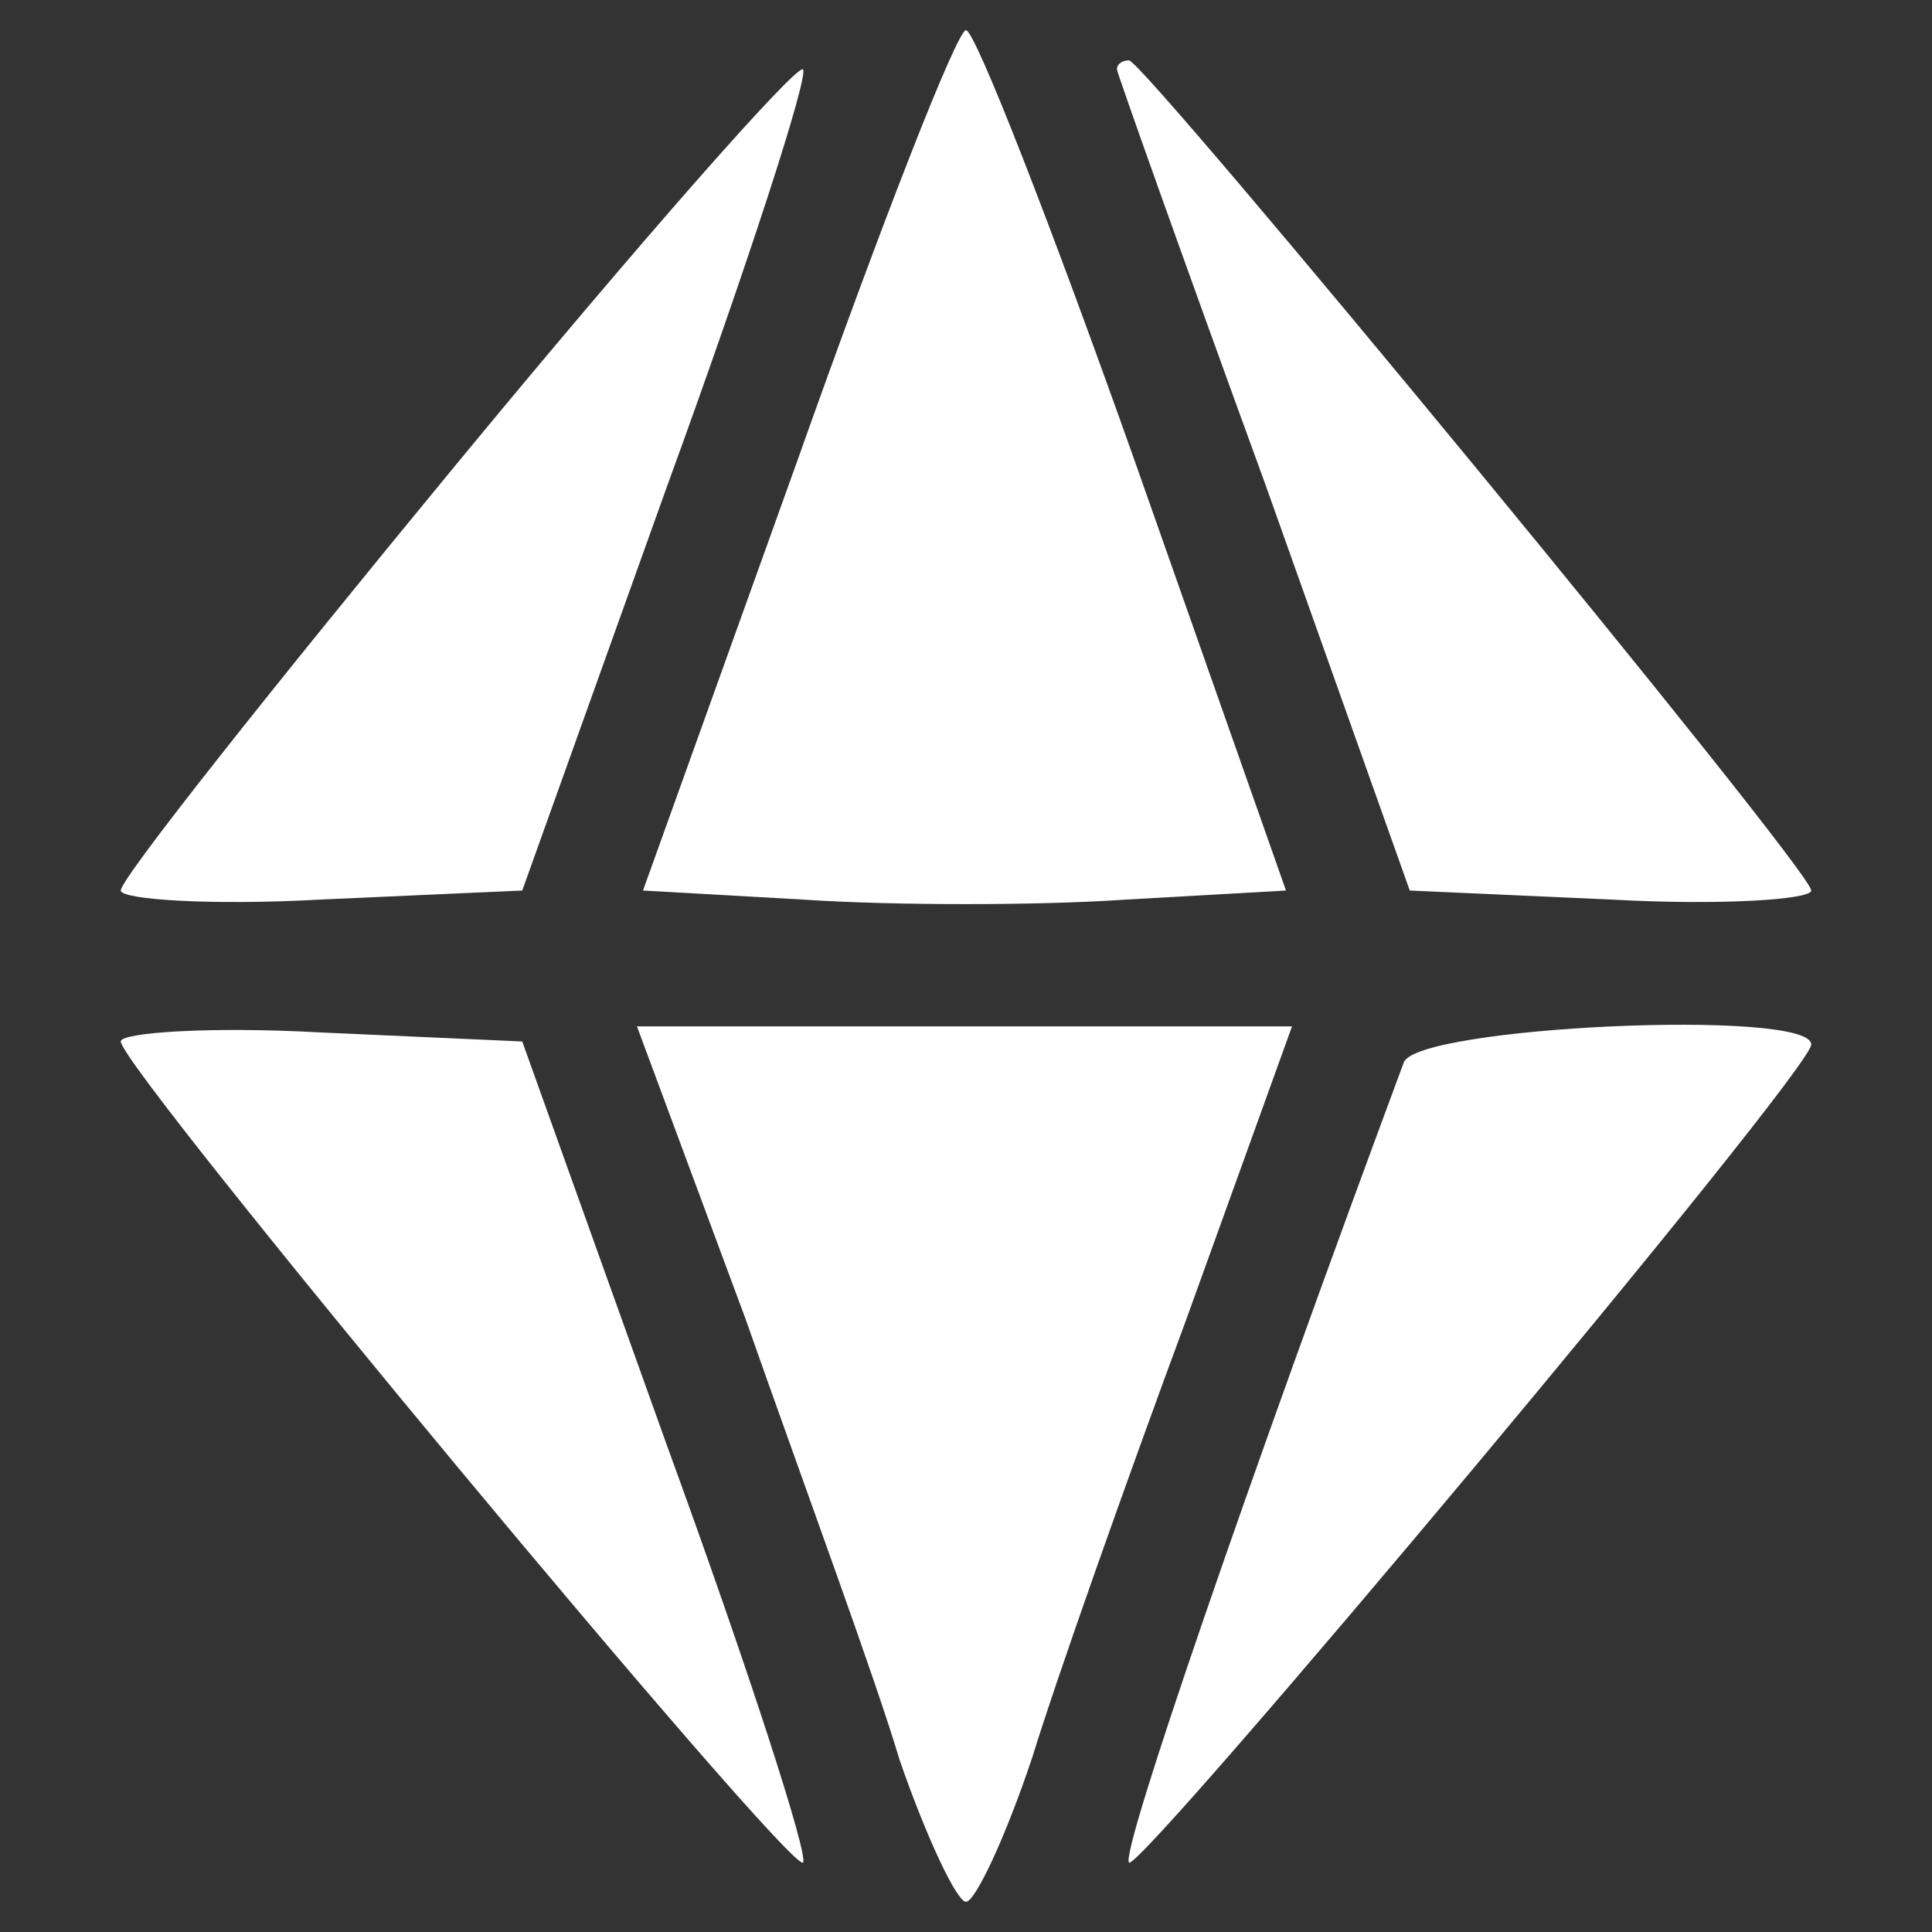 <svg xmlns="http://www.w3.org/2000/svg" version="1.0" width="64pt" height="64pt" viewBox="0 0 64 64" preserveAspectRatio="xMidYMid meet">

<rect x="0" y="0" width="64" height="64" fill="#333333" stroke="none"/>

<g transform="translate(0,64) scale(0.1,-0.1)" fill="#ffffff" stroke="none">
<path d="M264 487 l-51 -142 53 -3 c30 -2 78 -2 107 0 l53 3 -50 142 c-28 79 -53 143 -56 143 -3 0 -28 -64 -56 -143z" fill="#ffffff"/>
<path d="M151 486 c-61 -74 -111 -137 -111 -141 0 -3 30 -5 66 -3 l67 3 48 134 c27 74 47 136 45 138 -2 2 -54 -57 -115 -131z" fill="#ffffff"/>
<path d="M370 617 c0 -1 22 -63 49 -137 l48 -135 67 -3 c36 -2 66 0 66 3 0 7 -221 275 -226 275 -2 0 -4 -1 -4 -3z" fill="#ffffff"/>
<path d="M40 295 c0 -9 222 -276 226 -272 2 2 -18 64 -45 138 l-48 134 -67 3 c-36 2 -66 0 -66 -3z" fill="#ffffff"/>
<path d="M247 203 c19 -54 43 -119 51 -146 9 -26 19 -47 22 -47 3 0 13 21 22 48 8 26 31 91 51 145 l35 97 -108 0 -109 0 36 -97z" fill="#ffffff"/>
<path d="M465 288 c-52 -140 -94 -262 -91 -265 3 -4 226 262 226 271 0 12 -131 6 -135 -6z" fill="#ffffff"/>
</g>
</svg>